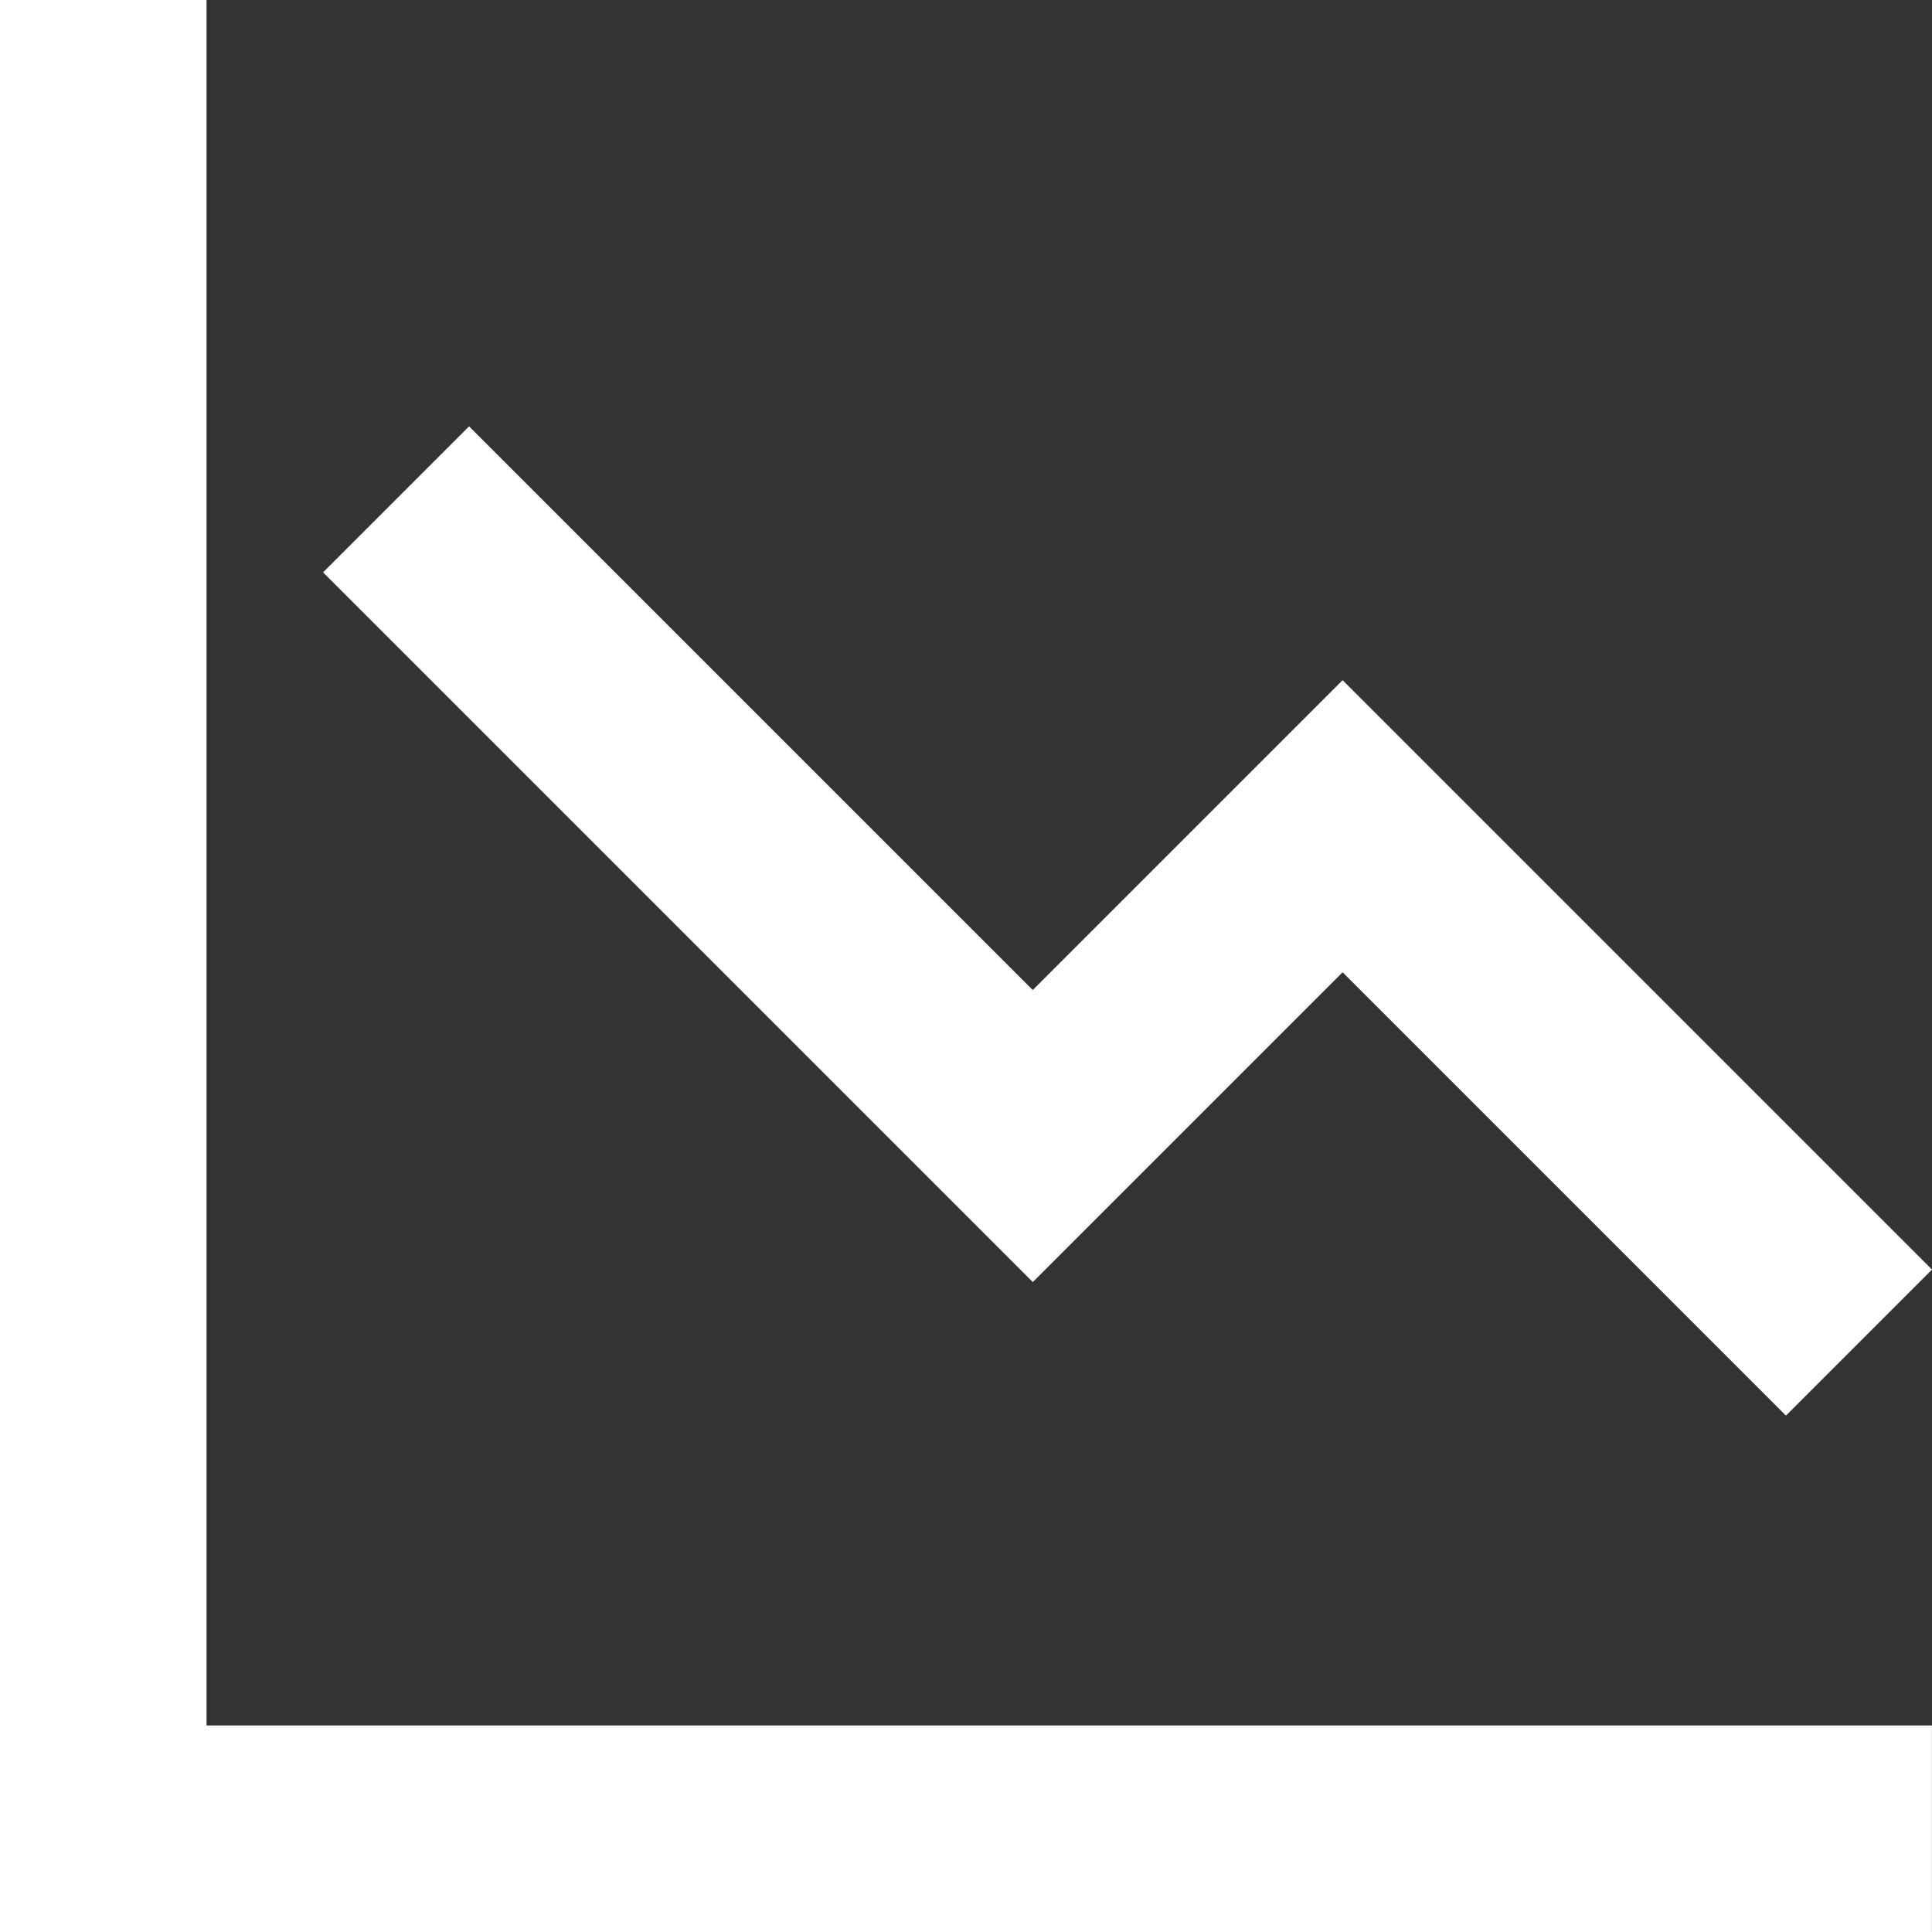 <?xml version="1.0" encoding="UTF-8"?>
<svg id="Layer_2" data-name="Layer 2" xmlns="http://www.w3.org/2000/svg" viewBox="0 0 2000 2000">
  <rect x="0" y="0" width="2000" height="2000" fill="#333333" stroke="none"/>
  <defs>
    <style>
      .cls-1 {
        fill: #fff;
      }
    </style>
  </defs>
  <g id="DOWN">
    <g>
      <path class="cls-1" d="M213.82,0H0v2000h1999.93v-213.82H213.82V0Z"/>
      <path class="cls-1" d="M1069.12,1024.86L485.6,441.34l-151.17,151.17,734.69,734.69,320.74-320.74,458.97,458.97,151.17-151.17-610.15-610.15-320.74,320.74Z"/>
    </g>
  </g>
</svg>